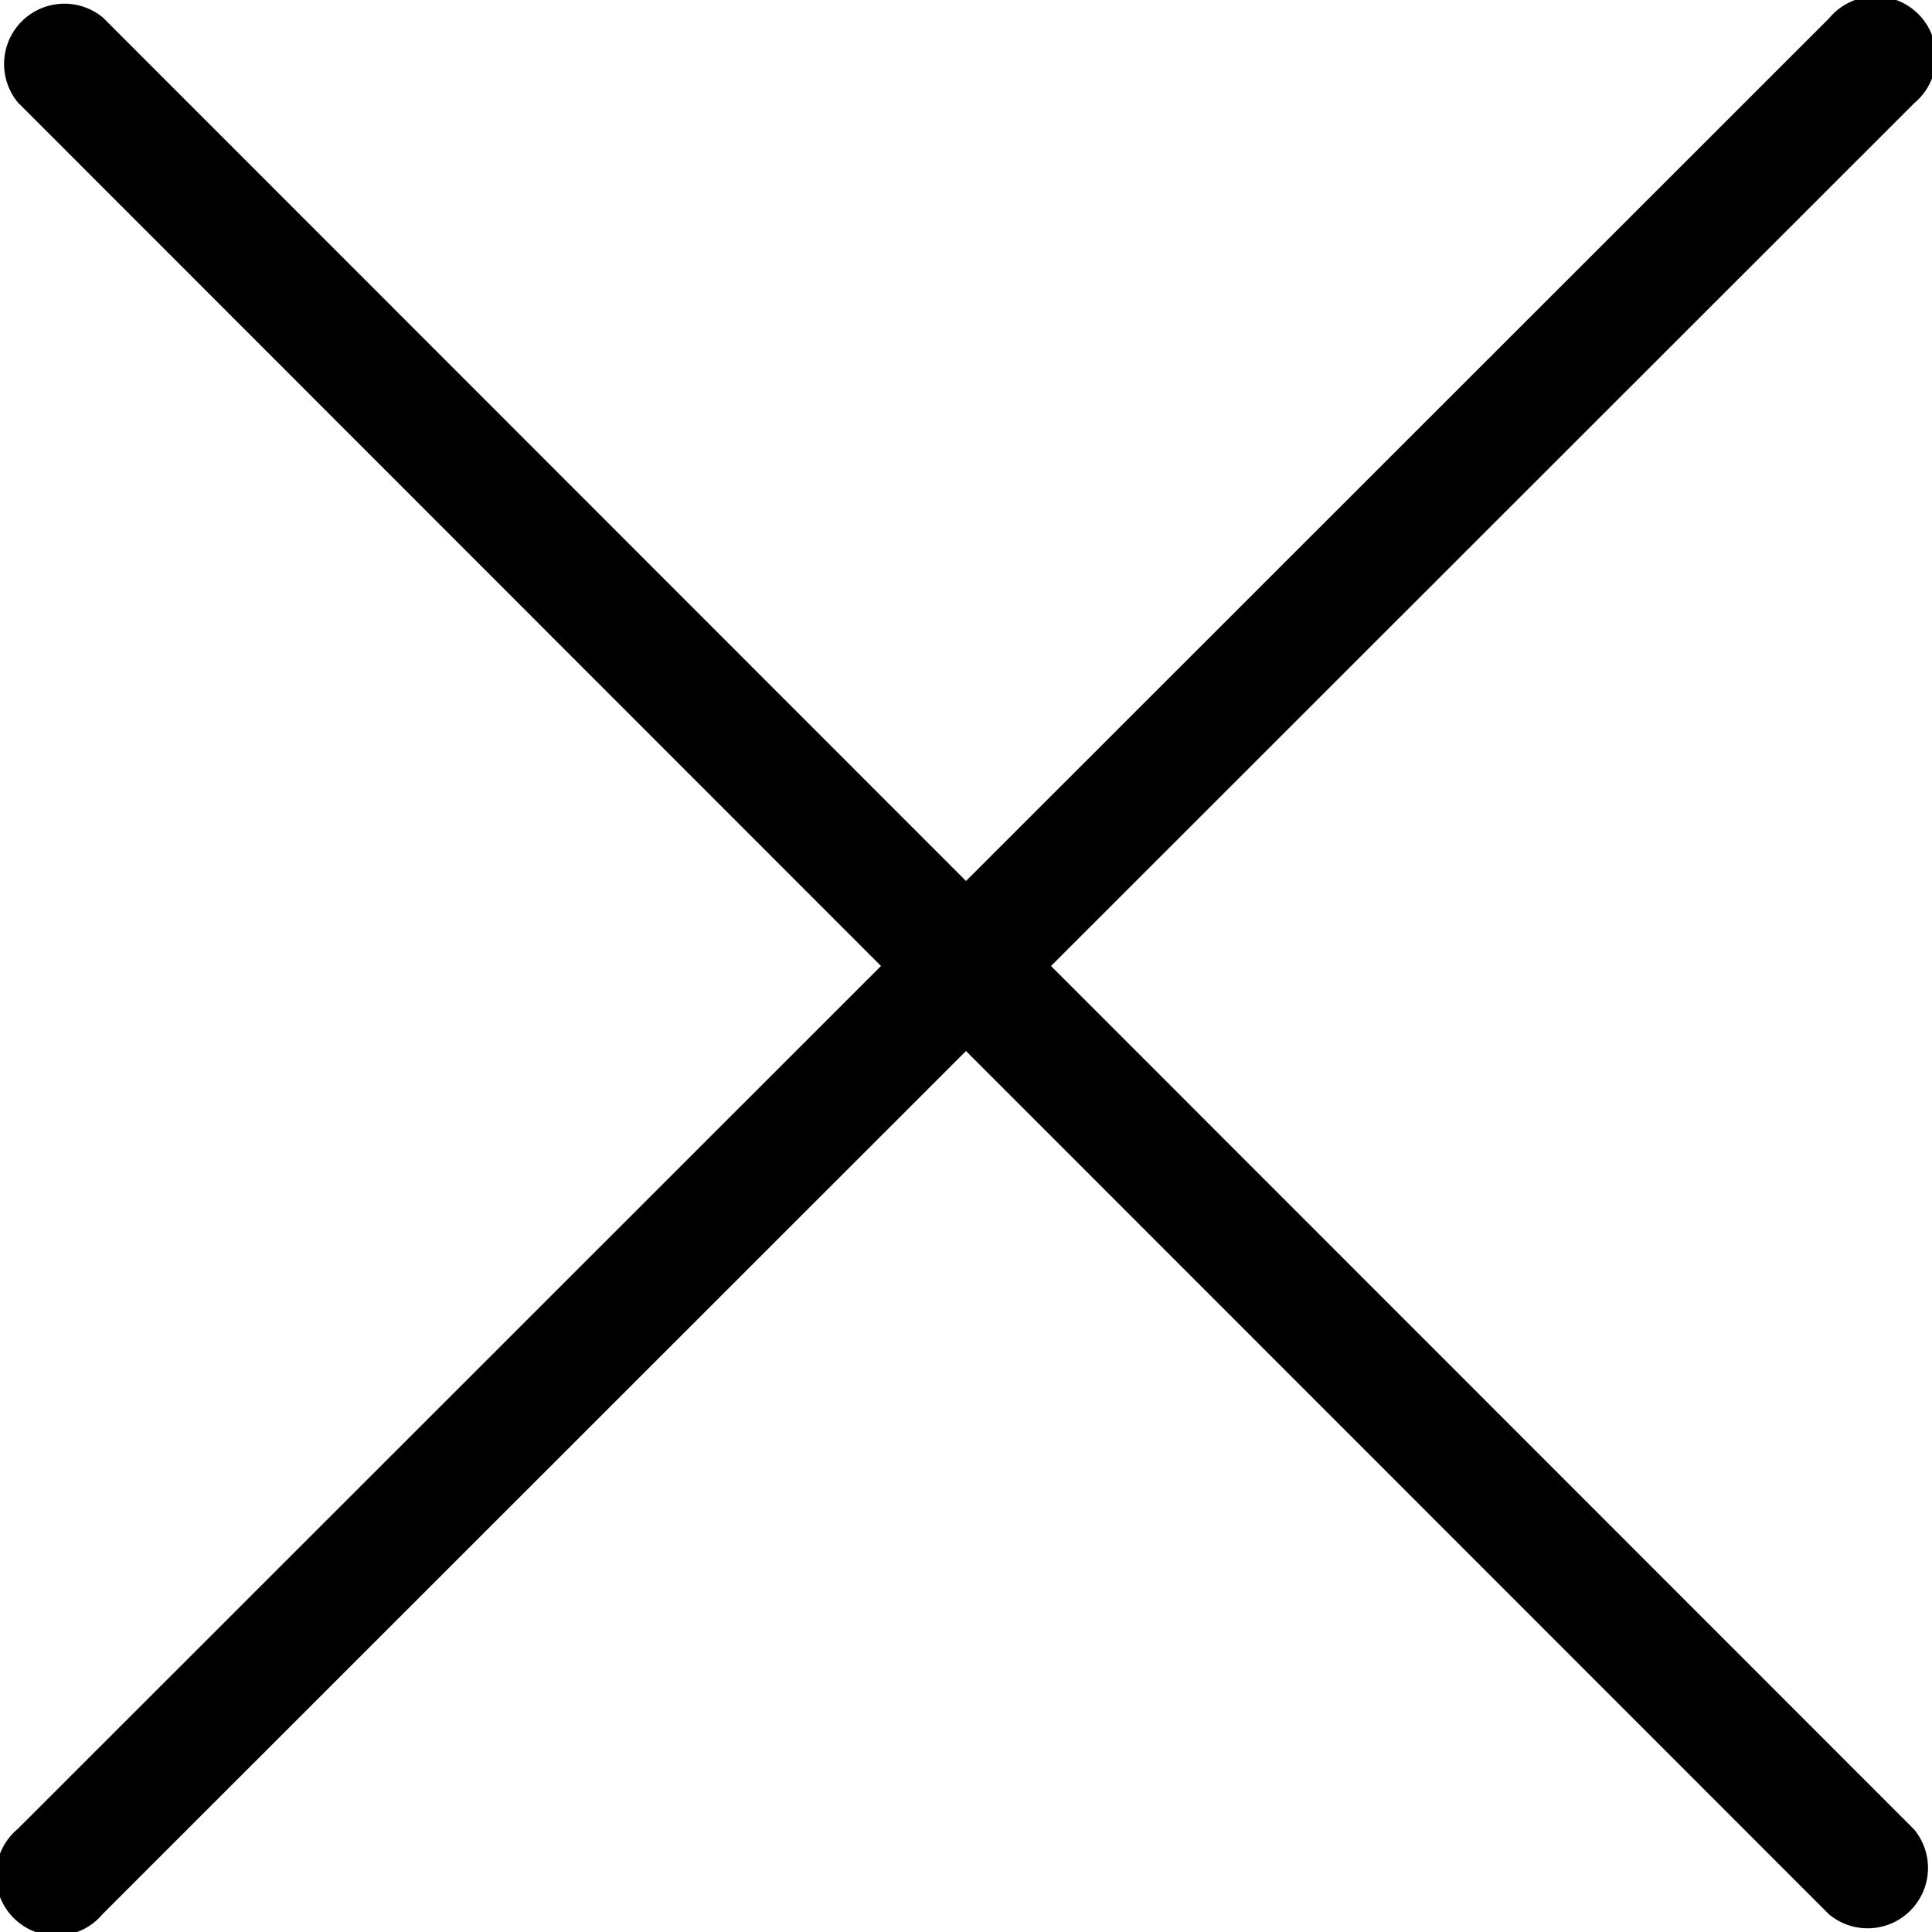 <svg xmlns="http://www.w3.org/2000/svg" xmlns:xlink="http://www.w3.org/1999/xlink" width="25" height="25" viewBox="0 0 25 25">
  <defs>
    <clipPath id="clip-path">
      <rect id="長方形_4" data-name="長方形 4" width="25" height="25" fill="none"/>
    </clipPath>
  </defs>
  <g id="グループ_8" data-name="グループ 8" transform="translate(0 0)">
    <g id="グループ_7" data-name="グループ 7" transform="translate(0 0)" clip-path="url(#clip-path)">
      <path id="パス_9" data-name="パス 9" d="M13.6,12.5,24.771,1.334a.781.781,0,1,0-1.1-1.1L12.5,11.4,1.334.229a.781.781,0,0,0-1.1,1.1L11.4,12.5.229,23.667a.781.781,0,1,0,1.1,1.1L12.5,13.6,23.667,24.771a.781.781,0,0,0,1.1-1.1Z" transform="translate(0 0)"/>
    </g>
  </g>
</svg>
